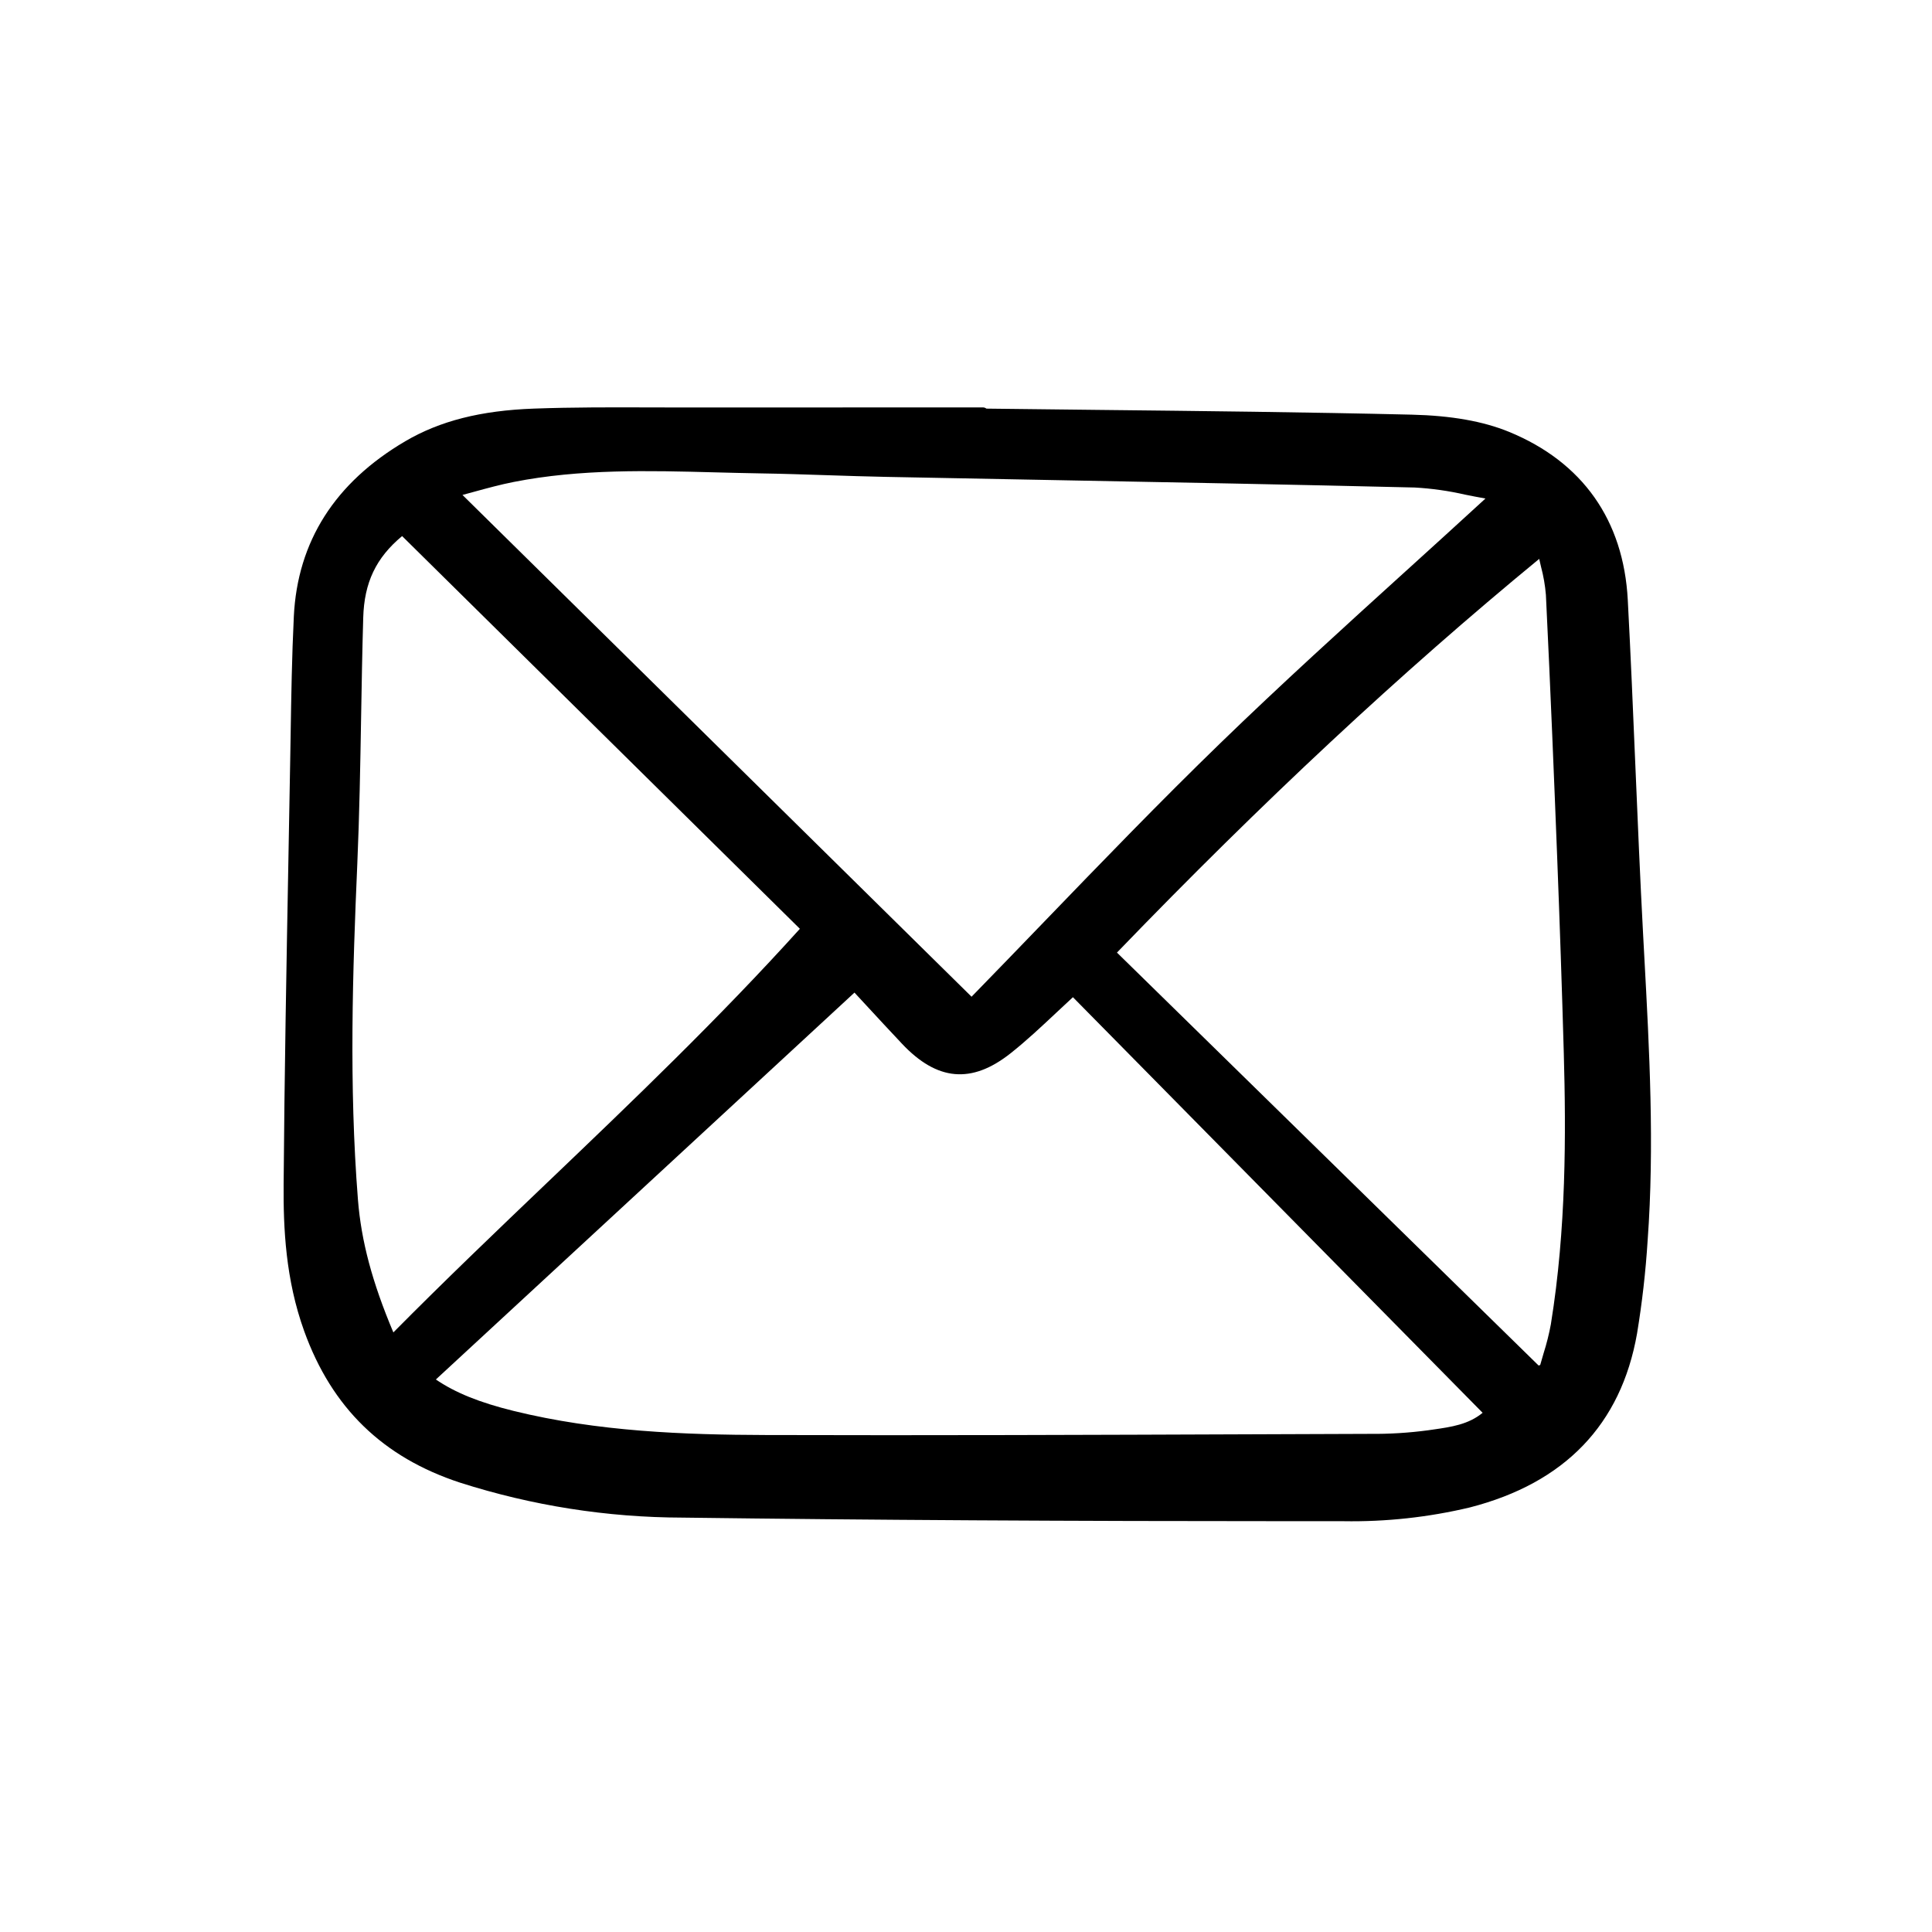 <svg width="220" height="220" viewBox="0 0 220 220" fill="none" xmlns="http://www.w3.org/2000/svg">
<path d="M187.101 106.357C186.758 99.938 186.484 93.404 186.217 87.086C185.958 80.934 185.691 74.572 185.358 68.317C184.879 59.233 180.205 52.615 171.844 49.179C168.892 47.967 165.259 47.325 160.745 47.217C148.789 46.933 136.631 46.801 124.873 46.674C120.688 46.628 116.503 46.58 112.318 46.53C112.213 46.443 112.081 46.395 111.944 46.395H102.198C94.278 46.395 86.358 46.397 78.439 46.401C76.99 46.401 75.536 46.398 74.088 46.394C69.732 46.379 65.228 46.367 60.798 46.528C54.749 46.747 50.092 47.929 46.142 50.25C38.142 54.95 33.875 61.66 33.459 70.194C33.24 74.688 33.166 79.259 33.095 83.68L33.048 86.448C32.984 90.158 32.917 93.868 32.847 97.577C32.622 109.798 32.389 122.435 32.297 134.869C32.26 139.818 32.509 145.674 34.639 151.577C37.789 160.309 43.598 165.954 52.399 168.835C60.588 171.452 69.127 172.794 77.72 172.813C99.08 173.09 121.484 173.221 147.85 173.221H152.972C157.817 173.303 162.654 172.777 167.37 171.655C178.18 168.876 184.587 162.217 186.411 151.861C186.992 148.348 187.395 144.808 187.619 141.254C188.408 130.469 187.816 119.54 187.242 108.969L187.101 106.357ZM87.215 163.408C77.963 163.38 68.076 163.028 58.472 160.66C54.607 159.709 51.843 158.593 49.634 157.084L97.3 113.029L98.631 114.468C99.957 115.903 101.327 117.383 102.71 118.851C106.712 123.1 110.639 123.448 115.066 119.948C116.877 118.517 118.598 116.897 120.262 115.336C120.892 114.744 121.529 114.147 122.175 113.553L168.828 160.877C167.215 162.21 165.266 162.489 163.213 162.783L162.623 162.868C160.417 163.163 158.193 163.3 155.968 163.277L142.918 163.324C124.659 163.392 105.782 163.464 87.215 163.408ZM160.054 65.056C153.074 71.39 145.856 77.938 138.974 84.612C132.105 91.271 125.372 98.251 118.859 105.002C116.164 107.797 113.381 110.682 110.633 113.498L52.662 56.36C53.077 56.249 53.489 56.137 53.897 56.024C55.478 55.592 56.971 55.182 58.496 54.881C66.078 53.385 73.885 53.588 81.435 53.788C83.121 53.832 84.807 53.875 86.493 53.903C89.057 53.943 91.667 54.029 94.19 54.112C96.381 54.184 98.647 54.259 100.879 54.303C107.154 54.428 113.43 54.548 119.706 54.663C133.272 54.917 147.299 55.181 161.092 55.514C163.032 55.621 164.959 55.894 166.853 56.329C167.597 56.478 168.369 56.631 169.135 56.764V56.784C166.118 59.555 163.036 62.351 160.053 65.059L160.054 65.056ZM62.419 134.563C56.605 140.119 50.6 145.859 44.793 151.724C42.381 146.006 41.131 141.312 40.759 136.605C39.728 123.549 40.156 110.554 40.687 98.362C40.929 92.802 41.026 87.147 41.12 81.678C41.184 77.96 41.25 74.116 41.361 70.341C41.476 66.337 42.808 63.527 45.788 61.044L91.084 105.764C81.863 115.979 71.979 125.426 62.416 134.568L62.419 134.563ZM176.609 150.748C176.397 151.895 176.114 153.027 175.76 154.138C175.633 154.569 175.506 155.001 175.386 155.433L175.204 155.494L127.19 108.472C143.788 91.264 159.529 76.589 175.273 63.641C175.341 63.945 175.409 64.241 175.477 64.53C175.758 65.579 175.944 66.65 176.034 67.733C176.564 78.623 176.997 89.371 177.315 97.519C177.613 105.165 177.868 112.708 178.072 119.942C178.326 129.1 178.355 139.926 176.606 150.75L176.609 150.748Z" fill="black"/>
</svg>
